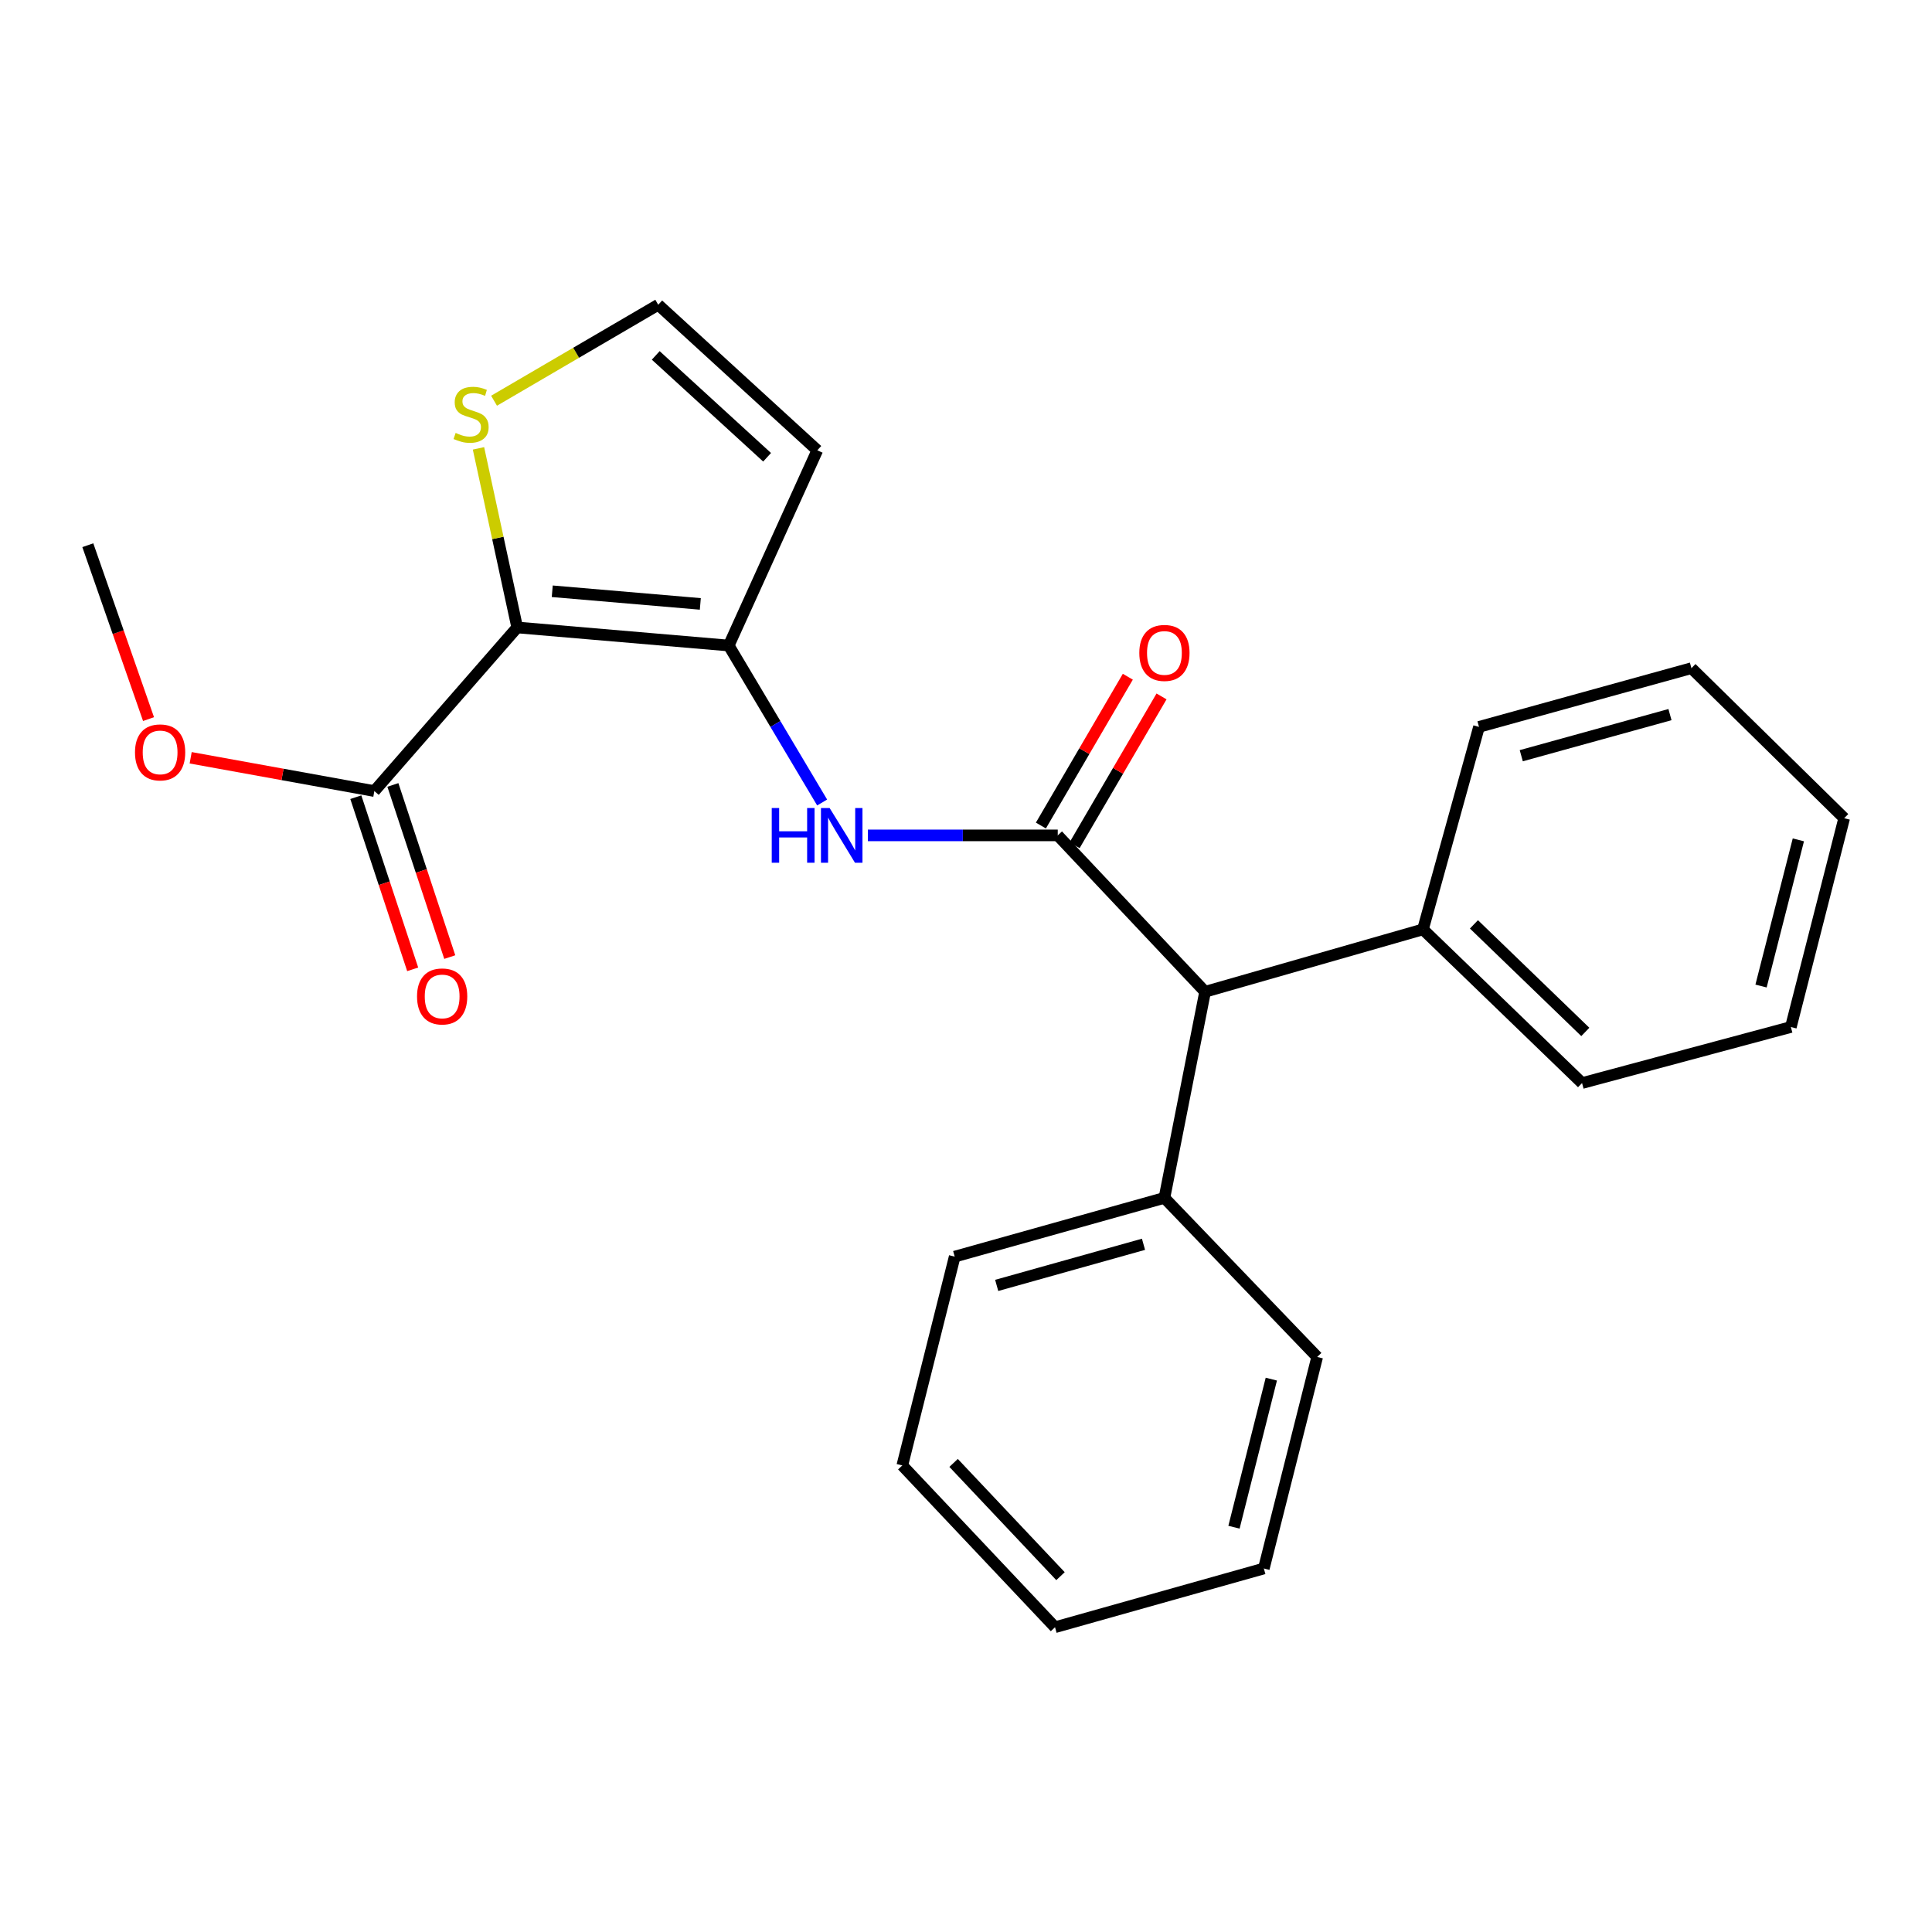 <?xml version='1.0' encoding='iso-8859-1'?>
<svg version='1.1' baseProfile='full'
              xmlns='http://www.w3.org/2000/svg'
                      xmlns:rdkit='http://www.rdkit.org/xml'
                      xmlns:xlink='http://www.w3.org/1999/xlink'
                  xml:space='preserve'
width='1000px' height='1000px' viewBox='0 0 1000 1000'>
<!-- END OF HEADER -->
<rect style='opacity:1.0;fill:#FFFFFF;stroke:none' width='1000' height='1000' x='0' y='0'> </rect>
<path class='bond-0' d='M 267.703,324.77 L 377.188,334.122' style='fill:none;fill-rule:evenodd;stroke:#000000;stroke-width:6px;stroke-linecap:butt;stroke-linejoin:miter;stroke-opacity:1' />
<path class='bond-0' d='M 285.846,306.037 L 362.486,312.584' style='fill:none;fill-rule:evenodd;stroke:#000000;stroke-width:6px;stroke-linecap:butt;stroke-linejoin:miter;stroke-opacity:1' />
<path class='bond-3' d='M 267.703,324.77 L 193.763,409.455' style='fill:none;fill-rule:evenodd;stroke:#000000;stroke-width:6px;stroke-linecap:butt;stroke-linejoin:miter;stroke-opacity:1' />
<path class='bond-4' d='M 267.703,324.77 L 257.683,278.419' style='fill:none;fill-rule:evenodd;stroke:#000000;stroke-width:6px;stroke-linecap:butt;stroke-linejoin:miter;stroke-opacity:1' />
<path class='bond-4' d='M 257.683,278.419 L 247.662,232.068' style='fill:none;fill-rule:evenodd;stroke:#CCCC00;stroke-width:6px;stroke-linecap:butt;stroke-linejoin:miter;stroke-opacity:1' />
<path class='bond-2' d='M 377.188,334.122 L 401.365,374.747' style='fill:none;fill-rule:evenodd;stroke:#000000;stroke-width:6px;stroke-linecap:butt;stroke-linejoin:miter;stroke-opacity:1' />
<path class='bond-2' d='M 401.365,374.747 L 425.541,415.372' style='fill:none;fill-rule:evenodd;stroke:#0000FF;stroke-width:6px;stroke-linecap:butt;stroke-linejoin:miter;stroke-opacity:1' />
<path class='bond-5' d='M 377.188,334.122 L 423.039,233.068' style='fill:none;fill-rule:evenodd;stroke:#000000;stroke-width:6px;stroke-linecap:butt;stroke-linejoin:miter;stroke-opacity:1' />
<path class='bond-1' d='M 547.49,432.391 L 498.348,432.391' style='fill:none;fill-rule:evenodd;stroke:#000000;stroke-width:6px;stroke-linecap:butt;stroke-linejoin:miter;stroke-opacity:1' />
<path class='bond-1' d='M 498.348,432.391 L 449.205,432.391' style='fill:none;fill-rule:evenodd;stroke:#0000FF;stroke-width:6px;stroke-linecap:butt;stroke-linejoin:miter;stroke-opacity:1' />
<path class='bond-6' d='M 547.49,432.391 L 623.755,513.338' style='fill:none;fill-rule:evenodd;stroke:#000000;stroke-width:6px;stroke-linecap:butt;stroke-linejoin:miter;stroke-opacity:1' />
<path class='bond-8' d='M 556.215,437.488 L 578.711,398.976' style='fill:none;fill-rule:evenodd;stroke:#000000;stroke-width:6px;stroke-linecap:butt;stroke-linejoin:miter;stroke-opacity:1' />
<path class='bond-8' d='M 578.711,398.976 L 601.208,360.465' style='fill:none;fill-rule:evenodd;stroke:#FF0000;stroke-width:6px;stroke-linecap:butt;stroke-linejoin:miter;stroke-opacity:1' />
<path class='bond-8' d='M 538.765,427.295 L 561.262,388.783' style='fill:none;fill-rule:evenodd;stroke:#000000;stroke-width:6px;stroke-linecap:butt;stroke-linejoin:miter;stroke-opacity:1' />
<path class='bond-8' d='M 561.262,388.783 L 583.759,350.272' style='fill:none;fill-rule:evenodd;stroke:#FF0000;stroke-width:6px;stroke-linecap:butt;stroke-linejoin:miter;stroke-opacity:1' />
<path class='bond-9' d='M 184.168,412.625 L 198.888,457.175' style='fill:none;fill-rule:evenodd;stroke:#000000;stroke-width:6px;stroke-linecap:butt;stroke-linejoin:miter;stroke-opacity:1' />
<path class='bond-9' d='M 198.888,457.175 L 213.608,501.726' style='fill:none;fill-rule:evenodd;stroke:#FF0000;stroke-width:6px;stroke-linecap:butt;stroke-linejoin:miter;stroke-opacity:1' />
<path class='bond-9' d='M 203.357,406.285 L 218.077,450.835' style='fill:none;fill-rule:evenodd;stroke:#000000;stroke-width:6px;stroke-linecap:butt;stroke-linejoin:miter;stroke-opacity:1' />
<path class='bond-9' d='M 218.077,450.835 L 232.797,495.386' style='fill:none;fill-rule:evenodd;stroke:#FF0000;stroke-width:6px;stroke-linecap:butt;stroke-linejoin:miter;stroke-opacity:1' />
<path class='bond-12' d='M 193.763,409.455 L 146.227,400.84' style='fill:none;fill-rule:evenodd;stroke:#000000;stroke-width:6px;stroke-linecap:butt;stroke-linejoin:miter;stroke-opacity:1' />
<path class='bond-12' d='M 146.227,400.84 L 98.691,392.225' style='fill:none;fill-rule:evenodd;stroke:#FF0000;stroke-width:6px;stroke-linecap:butt;stroke-linejoin:miter;stroke-opacity:1' />
<path class='bond-7' d='M 255.72,207.417 L 298.21,182.582' style='fill:none;fill-rule:evenodd;stroke:#CCCC00;stroke-width:6px;stroke-linecap:butt;stroke-linejoin:miter;stroke-opacity:1' />
<path class='bond-7' d='M 298.21,182.582 L 340.701,157.746' style='fill:none;fill-rule:evenodd;stroke:#000000;stroke-width:6px;stroke-linecap:butt;stroke-linejoin:miter;stroke-opacity:1' />
<path class='bond-24' d='M 423.039,233.068 L 340.701,157.746' style='fill:none;fill-rule:evenodd;stroke:#000000;stroke-width:6px;stroke-linecap:butt;stroke-linejoin:miter;stroke-opacity:1' />
<path class='bond-24' d='M 397.048,236.681 L 339.412,183.956' style='fill:none;fill-rule:evenodd;stroke:#000000;stroke-width:6px;stroke-linecap:butt;stroke-linejoin:miter;stroke-opacity:1' />
<path class='bond-10' d='M 623.755,513.338 L 736.518,481.049' style='fill:none;fill-rule:evenodd;stroke:#000000;stroke-width:6px;stroke-linecap:butt;stroke-linejoin:miter;stroke-opacity:1' />
<path class='bond-11' d='M 623.755,513.338 L 602.704,620.016' style='fill:none;fill-rule:evenodd;stroke:#000000;stroke-width:6px;stroke-linecap:butt;stroke-linejoin:miter;stroke-opacity:1' />
<path class='bond-13' d='M 736.518,481.049 L 818.868,560.592' style='fill:none;fill-rule:evenodd;stroke:#000000;stroke-width:6px;stroke-linecap:butt;stroke-linejoin:miter;stroke-opacity:1' />
<path class='bond-13' d='M 762.91,478.445 L 820.555,534.125' style='fill:none;fill-rule:evenodd;stroke:#000000;stroke-width:6px;stroke-linecap:butt;stroke-linejoin:miter;stroke-opacity:1' />
<path class='bond-16' d='M 736.518,481.049 L 765.529,376.234' style='fill:none;fill-rule:evenodd;stroke:#000000;stroke-width:6px;stroke-linecap:butt;stroke-linejoin:miter;stroke-opacity:1' />
<path class='bond-14' d='M 602.704,620.016 L 494.151,650.43' style='fill:none;fill-rule:evenodd;stroke:#000000;stroke-width:6px;stroke-linecap:butt;stroke-linejoin:miter;stroke-opacity:1' />
<path class='bond-14' d='M 591.873,644.037 L 515.886,665.327' style='fill:none;fill-rule:evenodd;stroke:#000000;stroke-width:6px;stroke-linecap:butt;stroke-linejoin:miter;stroke-opacity:1' />
<path class='bond-15' d='M 602.704,620.016 L 681.776,702.355' style='fill:none;fill-rule:evenodd;stroke:#000000;stroke-width:6px;stroke-linecap:butt;stroke-linejoin:miter;stroke-opacity:1' />
<path class='bond-17' d='M 76.883,372.201 L 61.169,327.199' style='fill:none;fill-rule:evenodd;stroke:#FF0000;stroke-width:6px;stroke-linecap:butt;stroke-linejoin:miter;stroke-opacity:1' />
<path class='bond-17' d='M 61.169,327.199 L 45.455,282.197' style='fill:none;fill-rule:evenodd;stroke:#000000;stroke-width:6px;stroke-linecap:butt;stroke-linejoin:miter;stroke-opacity:1' />
<path class='bond-20' d='M 818.868,560.592 L 926.95,531.581' style='fill:none;fill-rule:evenodd;stroke:#000000;stroke-width:6px;stroke-linecap:butt;stroke-linejoin:miter;stroke-opacity:1' />
<path class='bond-19' d='M 494.151,650.43 L 467.026,758.512' style='fill:none;fill-rule:evenodd;stroke:#000000;stroke-width:6px;stroke-linecap:butt;stroke-linejoin:miter;stroke-opacity:1' />
<path class='bond-21' d='M 681.776,702.355 L 654.157,811.851' style='fill:none;fill-rule:evenodd;stroke:#000000;stroke-width:6px;stroke-linecap:butt;stroke-linejoin:miter;stroke-opacity:1' />
<path class='bond-21' d='M 658.038,713.837 L 638.705,790.484' style='fill:none;fill-rule:evenodd;stroke:#000000;stroke-width:6px;stroke-linecap:butt;stroke-linejoin:miter;stroke-opacity:1' />
<path class='bond-18' d='M 765.529,376.234 L 875.485,345.843' style='fill:none;fill-rule:evenodd;stroke:#000000;stroke-width:6px;stroke-linecap:butt;stroke-linejoin:miter;stroke-opacity:1' />
<path class='bond-18' d='M 787.406,391.154 L 864.375,369.88' style='fill:none;fill-rule:evenodd;stroke:#000000;stroke-width:6px;stroke-linecap:butt;stroke-linejoin:miter;stroke-opacity:1' />
<path class='bond-26' d='M 875.485,345.843 L 954.545,423.5' style='fill:none;fill-rule:evenodd;stroke:#000000;stroke-width:6px;stroke-linecap:butt;stroke-linejoin:miter;stroke-opacity:1' />
<path class='bond-25' d='M 467.026,758.512 L 546.075,842.254' style='fill:none;fill-rule:evenodd;stroke:#000000;stroke-width:6px;stroke-linecap:butt;stroke-linejoin:miter;stroke-opacity:1' />
<path class='bond-25' d='M 493.579,757.201 L 548.913,815.82' style='fill:none;fill-rule:evenodd;stroke:#000000;stroke-width:6px;stroke-linecap:butt;stroke-linejoin:miter;stroke-opacity:1' />
<path class='bond-23' d='M 926.95,531.581 L 954.545,423.5' style='fill:none;fill-rule:evenodd;stroke:#000000;stroke-width:6px;stroke-linecap:butt;stroke-linejoin:miter;stroke-opacity:1' />
<path class='bond-23' d='M 911.509,510.37 L 930.826,434.713' style='fill:none;fill-rule:evenodd;stroke:#000000;stroke-width:6px;stroke-linecap:butt;stroke-linejoin:miter;stroke-opacity:1' />
<path class='bond-22' d='M 654.157,811.851 L 546.075,842.254' style='fill:none;fill-rule:evenodd;stroke:#000000;stroke-width:6px;stroke-linecap:butt;stroke-linejoin:miter;stroke-opacity:1' />
<path  class='atom-3' d='M 399.45 418.231
L 403.29 418.231
L 403.29 430.271
L 417.77 430.271
L 417.77 418.231
L 421.61 418.231
L 421.61 446.551
L 417.77 446.551
L 417.77 433.471
L 403.29 433.471
L 403.29 446.551
L 399.45 446.551
L 399.45 418.231
' fill='#0000FF'/>
<path  class='atom-3' d='M 429.41 418.231
L 438.69 433.231
Q 439.61 434.711, 441.09 437.391
Q 442.57 440.071, 442.65 440.231
L 442.65 418.231
L 446.41 418.231
L 446.41 446.551
L 442.53 446.551
L 432.57 430.151
Q 431.41 428.231, 430.17 426.031
Q 428.97 423.831, 428.61 423.151
L 428.61 446.551
L 424.93 446.551
L 424.93 418.231
L 429.41 418.231
' fill='#0000FF'/>
<path  class='atom-5' d='M 235.835 224.084
Q 236.155 224.204, 237.475 224.764
Q 238.795 225.324, 240.235 225.684
Q 241.715 226.004, 243.155 226.004
Q 245.835 226.004, 247.395 224.724
Q 248.955 223.404, 248.955 221.124
Q 248.955 219.564, 248.155 218.604
Q 247.395 217.644, 246.195 217.124
Q 244.995 216.604, 242.995 216.004
Q 240.475 215.244, 238.955 214.524
Q 237.475 213.804, 236.395 212.284
Q 235.355 210.764, 235.355 208.204
Q 235.355 204.644, 237.755 202.444
Q 240.195 200.244, 244.995 200.244
Q 248.275 200.244, 251.995 201.804
L 251.075 204.884
Q 247.675 203.484, 245.115 203.484
Q 242.355 203.484, 240.835 204.644
Q 239.315 205.764, 239.355 207.724
Q 239.355 209.244, 240.115 210.164
Q 240.915 211.084, 242.035 211.604
Q 243.195 212.124, 245.115 212.724
Q 247.675 213.524, 249.195 214.324
Q 250.715 215.124, 251.795 216.764
Q 252.915 218.364, 252.915 221.124
Q 252.915 225.044, 250.275 227.164
Q 247.675 229.244, 243.315 229.244
Q 240.795 229.244, 238.875 228.684
Q 236.995 228.164, 234.755 227.244
L 235.835 224.084
' fill='#CCCC00'/>
<path  class='atom-9' d='M 589.704 337.952
Q 589.704 331.152, 593.064 327.352
Q 596.424 323.552, 602.704 323.552
Q 608.984 323.552, 612.344 327.352
Q 615.704 331.152, 615.704 337.952
Q 615.704 344.832, 612.304 348.752
Q 608.904 352.632, 602.704 352.632
Q 596.464 352.632, 593.064 348.752
Q 589.704 344.872, 589.704 337.952
M 602.704 349.432
Q 607.024 349.432, 609.344 346.552
Q 611.704 343.632, 611.704 337.952
Q 611.704 332.392, 609.344 329.592
Q 607.024 326.752, 602.704 326.752
Q 598.384 326.752, 596.024 329.552
Q 593.704 332.352, 593.704 337.952
Q 593.704 343.672, 596.024 346.552
Q 598.384 349.432, 602.704 349.432
' fill='#FF0000'/>
<path  class='atom-10' d='M 215.858 515.753
Q 215.858 508.953, 219.218 505.153
Q 222.578 501.353, 228.858 501.353
Q 235.138 501.353, 238.498 505.153
Q 241.858 508.953, 241.858 515.753
Q 241.858 522.633, 238.458 526.553
Q 235.058 530.433, 228.858 530.433
Q 222.618 530.433, 219.218 526.553
Q 215.858 522.673, 215.858 515.753
M 228.858 527.233
Q 233.178 527.233, 235.498 524.353
Q 237.858 521.433, 237.858 515.753
Q 237.858 510.193, 235.498 507.393
Q 233.178 504.553, 228.858 504.553
Q 224.538 504.553, 222.178 507.353
Q 219.858 510.153, 219.858 515.753
Q 219.858 521.473, 222.178 524.353
Q 224.538 527.233, 228.858 527.233
' fill='#FF0000'/>
<path  class='atom-13' d='M 69.874 389.438
Q 69.874 382.638, 73.234 378.838
Q 76.594 375.038, 82.874 375.038
Q 89.154 375.038, 92.514 378.838
Q 95.874 382.638, 95.874 389.438
Q 95.874 396.318, 92.474 400.238
Q 89.074 404.118, 82.874 404.118
Q 76.634 404.118, 73.234 400.238
Q 69.874 396.358, 69.874 389.438
M 82.874 400.918
Q 87.194 400.918, 89.514 398.038
Q 91.874 395.118, 91.874 389.438
Q 91.874 383.878, 89.514 381.078
Q 87.194 378.238, 82.874 378.238
Q 78.554 378.238, 76.194 381.038
Q 73.874 383.838, 73.874 389.438
Q 73.874 395.158, 76.194 398.038
Q 78.554 400.918, 82.874 400.918
' fill='#FF0000'/>
</svg>

